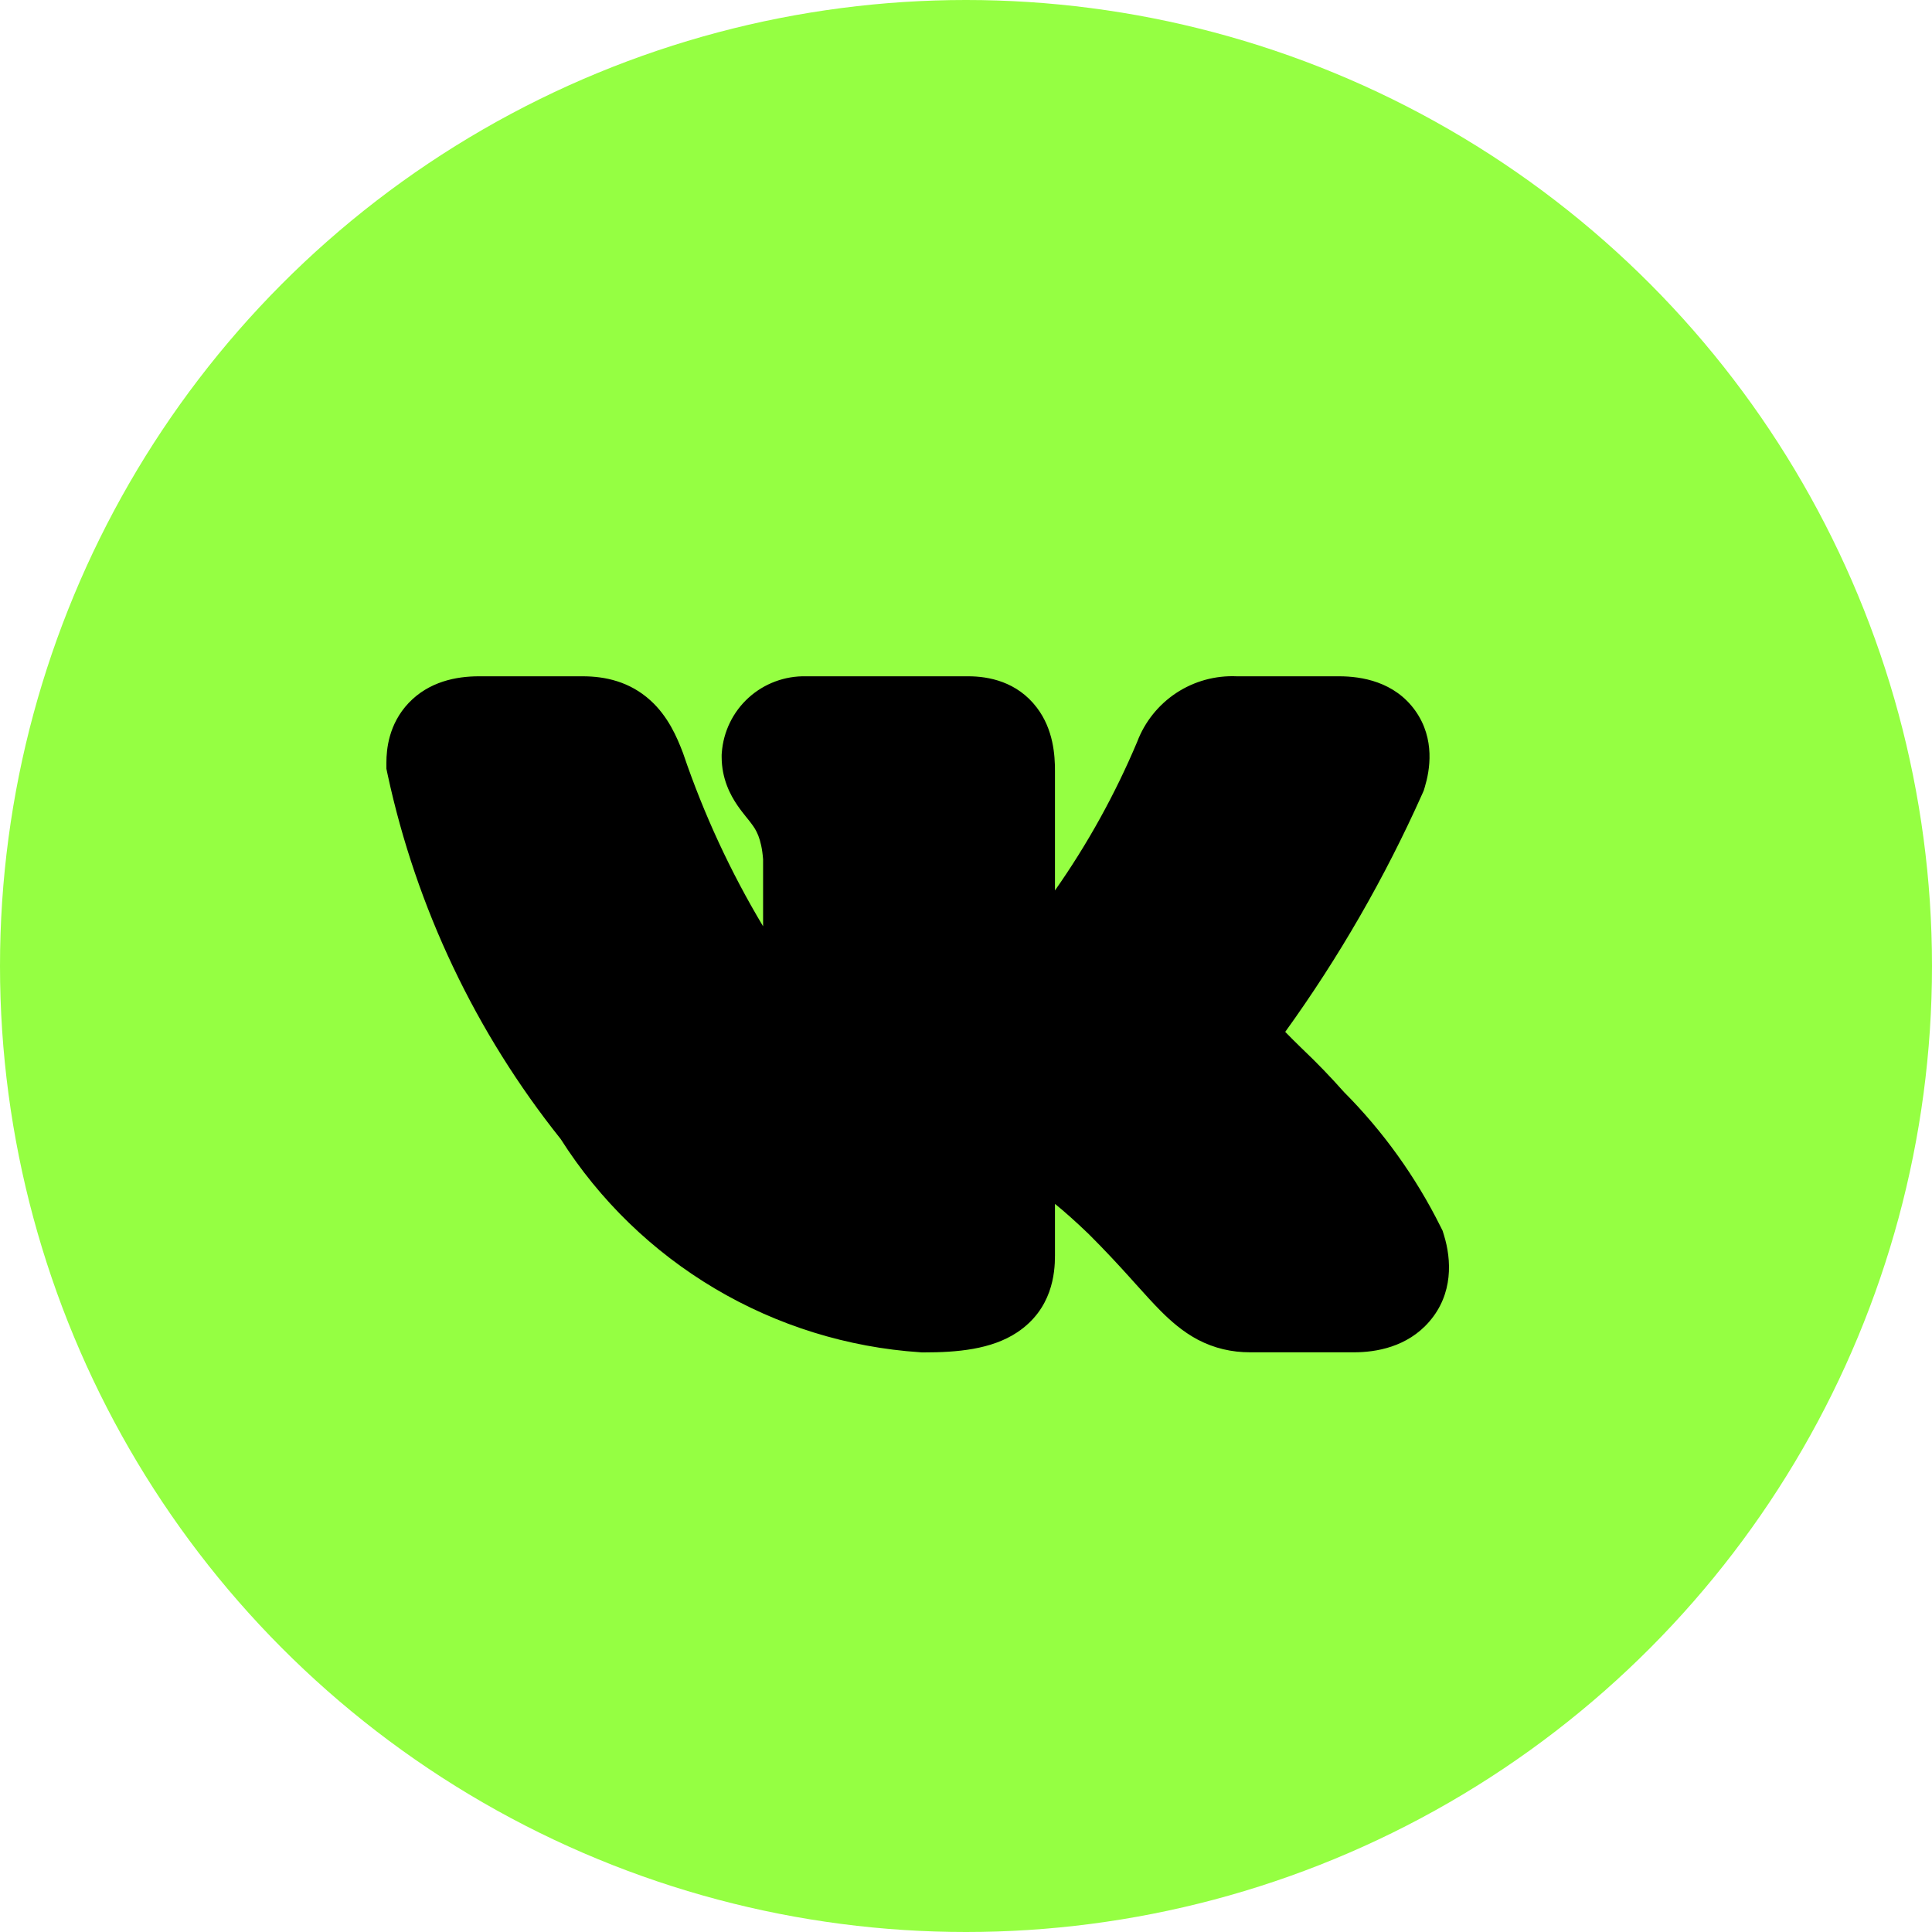 <svg width="40" height="40" viewBox="0 0 40 40" fill="none" xmlns="http://www.w3.org/2000/svg">
<circle cx="20" cy="20" r="20" fill="#95FF42"/>
<path fill-rule="evenodd" clip-rule="evenodd" d="M29.825 25.396C29.312 24.366 28.637 23.424 27.824 22.608C27.552 22.301 27.268 22.006 26.971 21.724L26.935 21.689C26.825 21.582 26.716 21.474 26.609 21.364C27.72 19.823 28.671 18.172 29.446 16.438L29.477 16.368L29.499 16.295C29.602 15.953 29.719 15.304 29.304 14.717C28.874 14.111 28.187 14.002 27.726 14.002H25.608C25.165 13.982 24.726 14.102 24.355 14.346C23.985 14.59 23.701 14.944 23.544 15.359C23.088 16.442 22.517 17.474 21.842 18.436V15.959C21.842 15.639 21.811 15.103 21.467 14.651C21.056 14.109 20.462 14.002 20.049 14.002H16.688C16.249 13.992 15.823 14.151 15.499 14.445C15.174 14.74 14.976 15.148 14.944 15.585L14.941 15.627V15.669C14.941 16.125 15.122 16.462 15.267 16.674C15.332 16.769 15.401 16.855 15.445 16.91L15.455 16.922C15.502 16.98 15.533 17.019 15.564 17.062C15.647 17.173 15.765 17.346 15.799 17.792V19.178C15.124 18.05 14.571 16.855 14.148 15.611L14.141 15.59L14.133 15.57C14.018 15.27 13.835 14.834 13.466 14.501C13.036 14.11 12.527 14.002 12.064 14.002H9.915C9.447 14.002 8.882 14.111 8.461 14.554C8.047 14.991 8 15.514 8 15.79V15.916L8.026 16.039C8.621 18.796 9.848 21.378 11.609 23.583C12.414 24.851 13.508 25.911 14.8 26.678C16.093 27.445 17.548 27.897 19.049 27.997L19.087 28H19.127C19.811 28 20.525 27.941 21.061 27.584C21.784 27.103 21.842 26.364 21.842 25.995V24.925C22.027 25.075 22.257 25.277 22.539 25.548C22.88 25.888 23.152 26.183 23.385 26.441L23.509 26.579C23.69 26.78 23.868 26.978 24.03 27.141C24.234 27.345 24.485 27.57 24.8 27.737C25.142 27.916 25.502 27.998 25.882 27.998H28.032C28.486 27.998 29.135 27.891 29.592 27.362C30.09 26.787 30.052 26.08 29.896 25.573L29.868 25.482L29.825 25.396Z" fill="black"/>
</svg>
